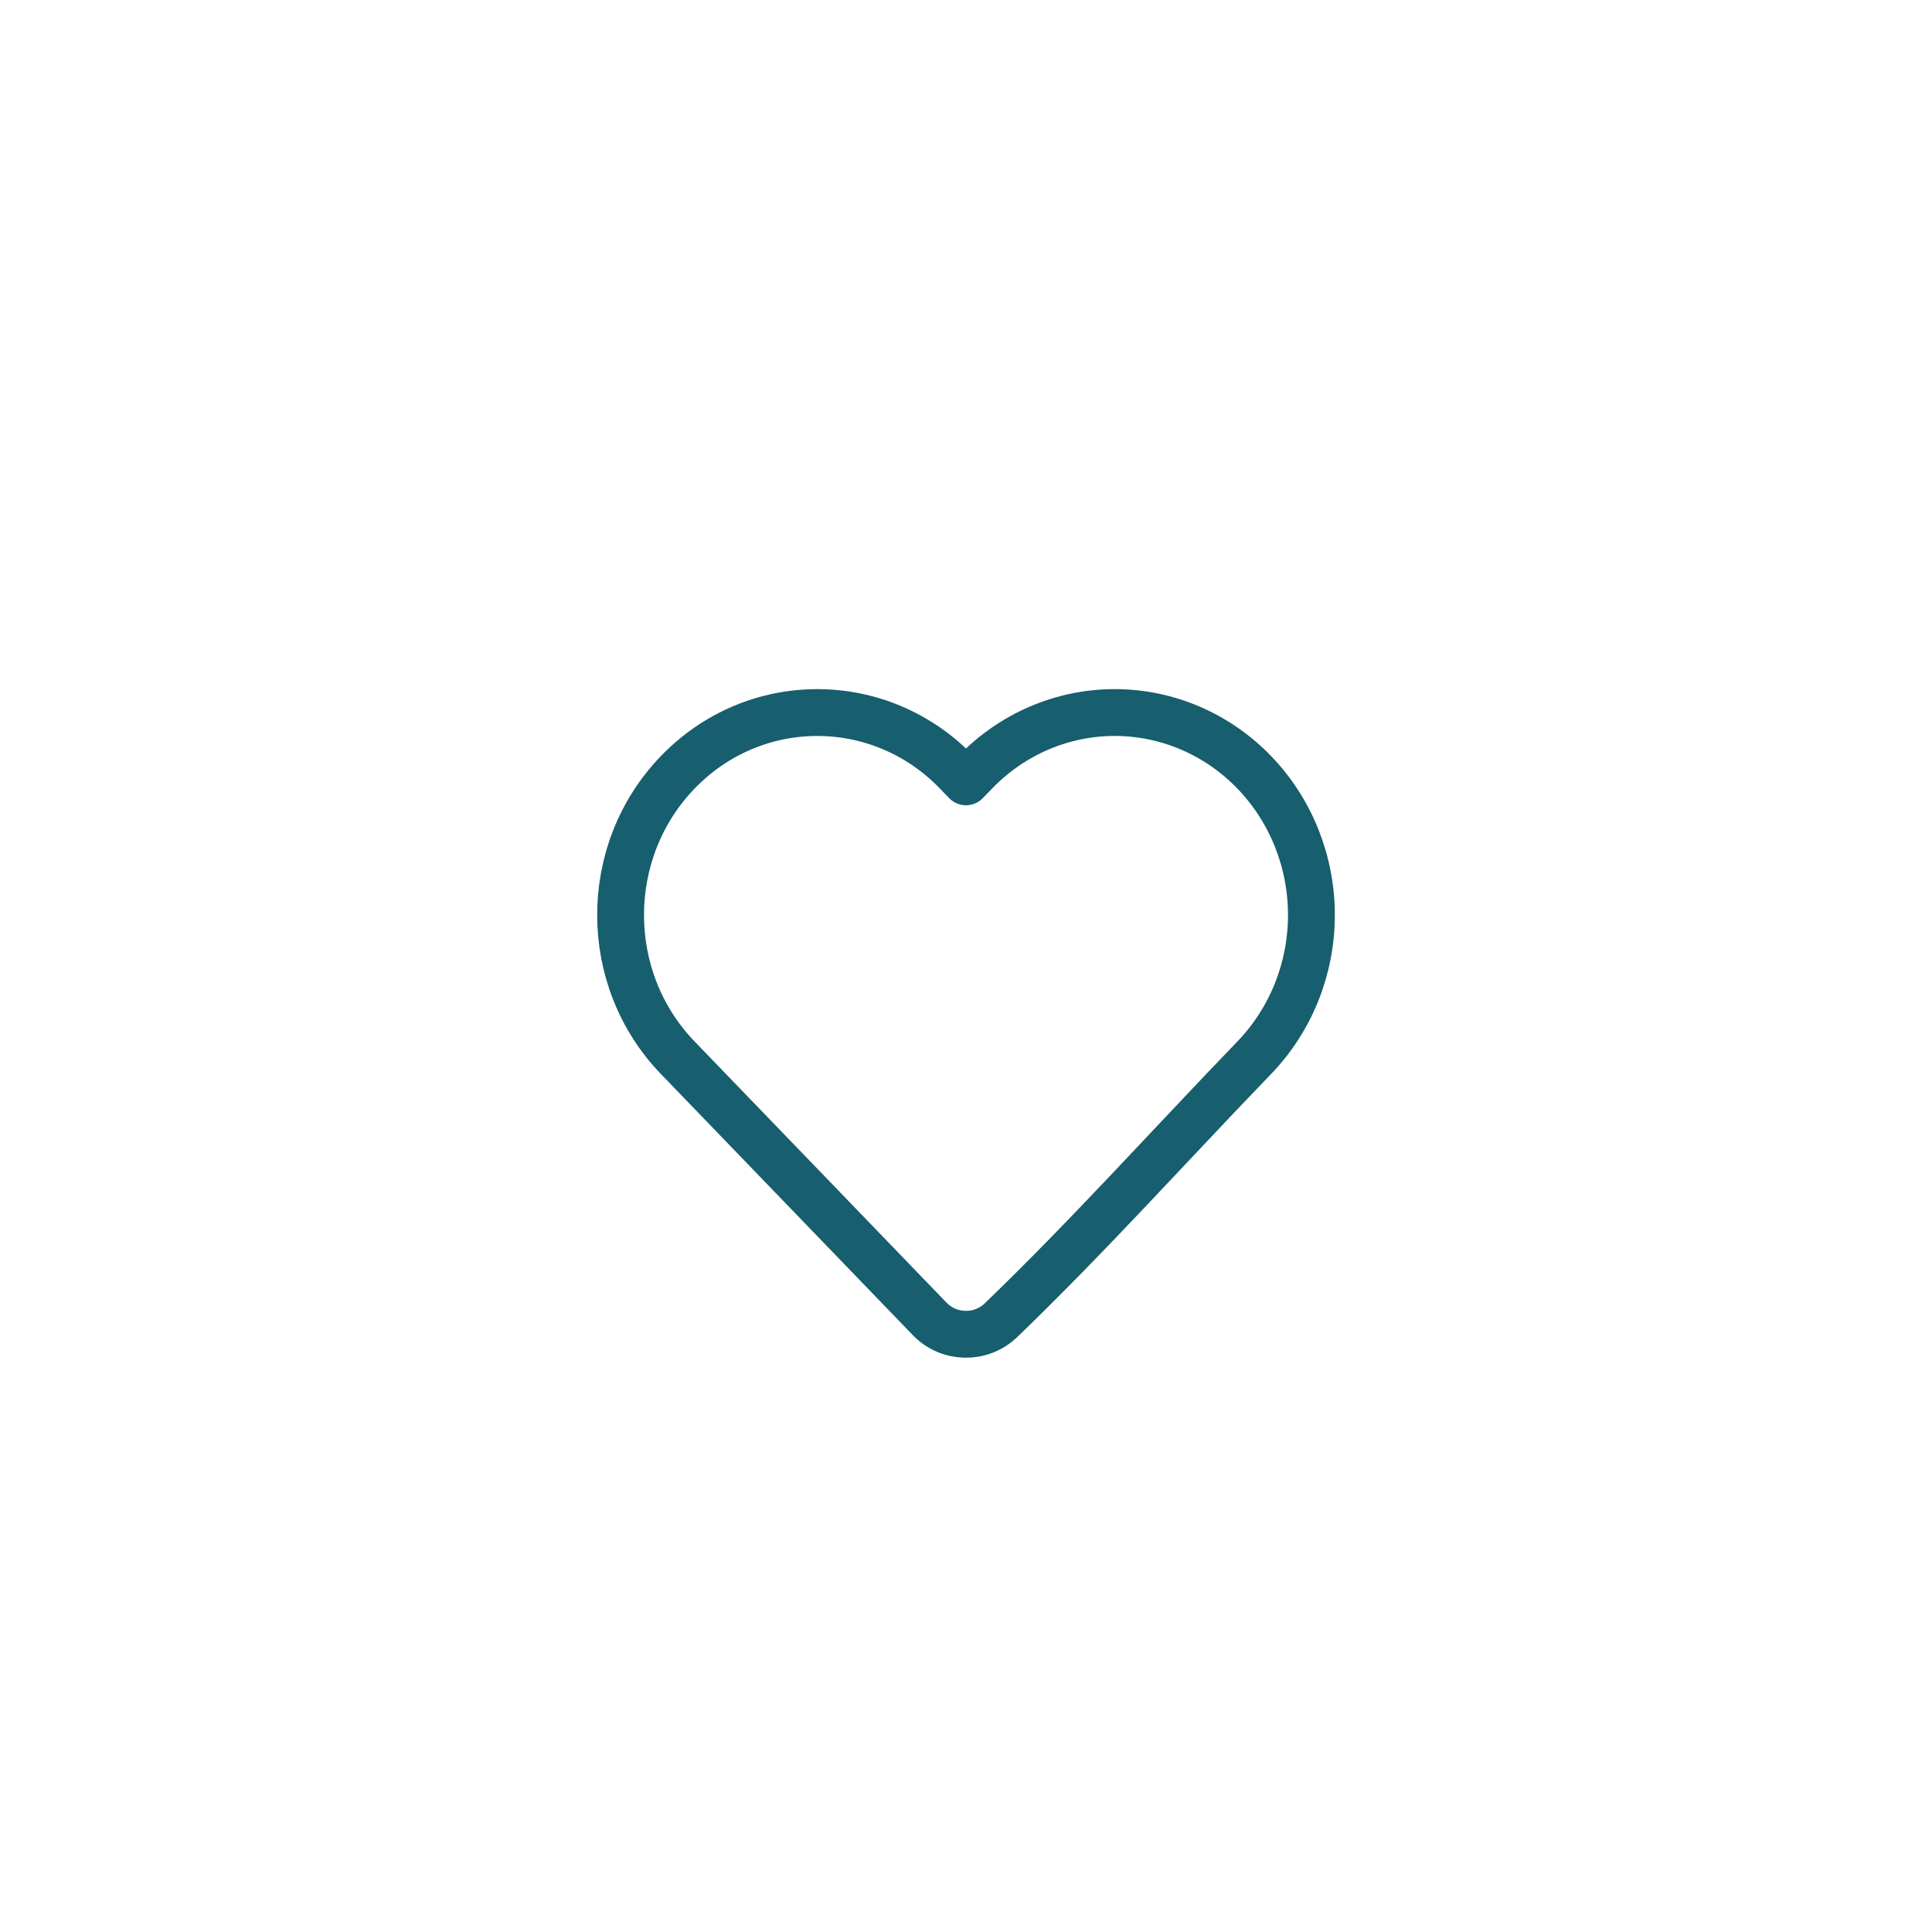 <svg width="165" height="165" viewBox="0 0 165 165" fill="none" xmlns="http://www.w3.org/2000/svg">
<g filter="url(#filter0_d_796_2523)">
<circle cx="82.5" cy="82.5" r="62.5" fill="white"/>
</g>
<path d="M112 78.147C112 82.709 110.248 87.091 107.12 90.332C99.919 97.796 92.935 105.579 85.466 112.772C83.753 114.397 81.037 114.338 79.399 112.64L57.879 90.332C51.374 83.59 51.374 72.704 57.879 65.961C64.447 59.152 75.148 59.152 81.717 65.961L82.499 66.772L83.281 65.962C86.431 62.696 90.72 60.853 95.201 60.853C99.681 60.853 103.97 62.695 107.12 65.961C110.249 69.203 112 73.585 112 78.147Z" stroke="#175E6E" stroke-width="4" stroke-linejoin="round"/>
<defs>
<filter id="filter0_d_796_2523" x="0" y="0" width="165" height="165" filterUnits="userSpaceOnUse" color-interpolation-filters="sRGB">
<feFlood flood-opacity="0" result="BackgroundImageFix"/>
<feColorMatrix in="SourceAlpha" type="matrix" values="0 0 0 0 0 0 0 0 0 0 0 0 0 0 0 0 0 0 127 0" result="hardAlpha"/>
<feOffset/>
<feGaussianBlur stdDeviation="10"/>
<feComposite in2="hardAlpha" operator="out"/>
<feColorMatrix type="matrix" values="0 0 0 0 0.846 0 0 0 0 0.846 0 0 0 0 0.846 0 0 0 0.5 0"/>
<feBlend mode="multiply" in2="BackgroundImageFix" result="effect1_dropShadow_796_2523"/>
<feBlend mode="normal" in="SourceGraphic" in2="effect1_dropShadow_796_2523" result="shape"/>
</filter>
</defs>
</svg>
